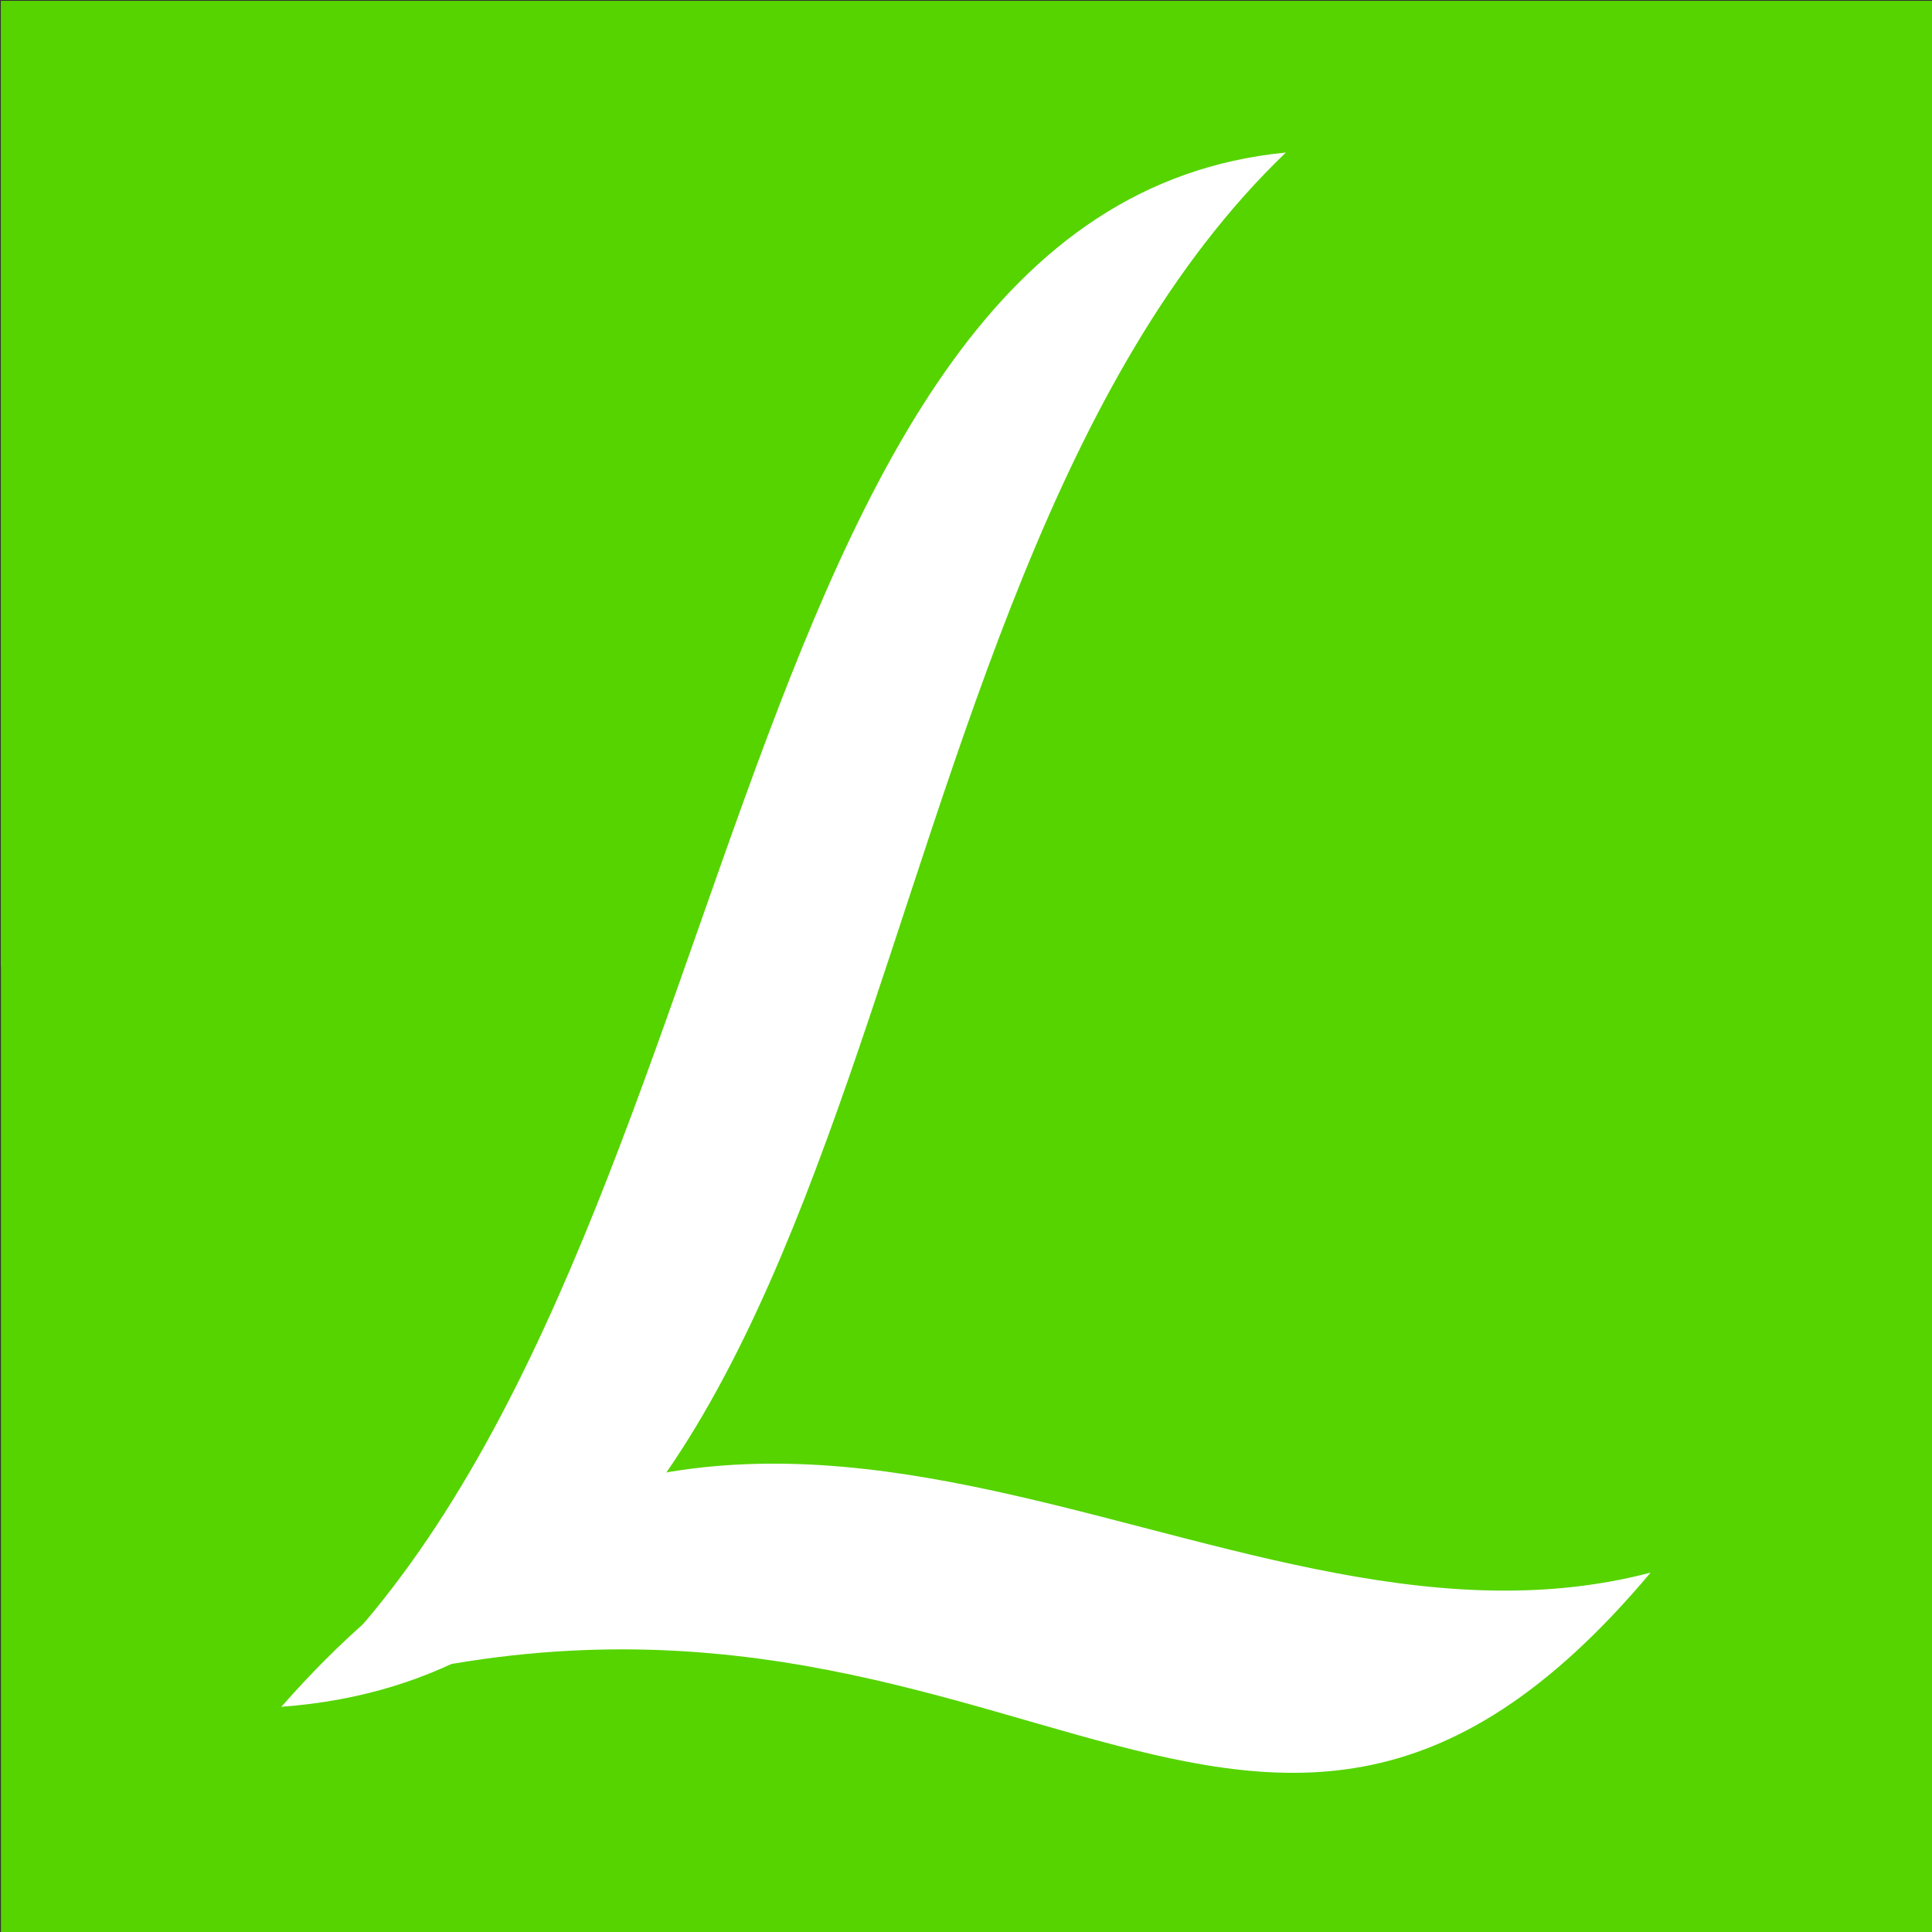 <?xml version="1.0" encoding="UTF-8" standalone="no"?>
<!-- Created with Inkscape (http://www.inkscape.org/) -->

<svg
   width="1024"
   height="1024"
   viewBox="0 0 1024 1024"
   version="1.1"
   id="svg5"
   inkscape:version="1.1.2 (0a00cf5339, 2022-02-04)"
   sodipodi:docname="favicon_sito_archivio_delibere.svg"
   inkscape:export-filename="/home/gio/Pubblici/web/delibere_giunta_e_consiglio_comune_lari/public/images/apple-touch-icon.png"
   inkscape:export-xdpi="16.879999"
   inkscape:export-ydpi="16.879999"
   xmlns:inkscape="http://www.inkscape.org/namespaces/inkscape"
   xmlns:sodipodi="http://sodipodi.sourceforge.net/DTD/sodipodi-0.dtd"
   xmlns="http://www.w3.org/2000/svg"
   xmlns:svg="http://www.w3.org/2000/svg">
  <rect x="0" y="0" width="1024" height="1024" fill="#333333" stroke="none"/>
  <sodipodi:namedview
     id="namedview7"
     pagecolor="#ffffff"
     bordercolor="#666666"
     borderopacity="1.0"
     inkscape:pageshadow="2"
     inkscape:pageopacity="0.0"
     inkscape:pagecheckerboard="0"
     inkscape:document-units="px"
     showgrid="false"
     units="px"
     width="1024px"
     scale-x="1"
     inkscape:zoom="0.5"
     inkscape:cx="497"
     inkscape:cy="472"
     inkscape:window-width="1366"
     inkscape:window-height="699"
     inkscape:window-x="0"
     inkscape:window-y="0"
     inkscape:window-maximized="1"
     inkscape:current-layer="layer1" />
  <defs
     id="defs2" />
  <g
     inkscape:label="Livello 1"
     inkscape:groupmode="layer"
     id="layer1">
    <path
       id="rect51"
       style="fill:#55d400;fill-opacity:1"
       d="m 0.5,0.5 h 1024 v 512 512 H 0.5 v -512 z"
       sodipodi:nodetypes="ccccccc" />
    <path
       id="path2003"
       style="fill:#55d400"
       d="m 0.5,0.5 h 1024 v 512 H 0.5 Z"
       sodipodi:nodetypes="ccccc" />
    <path
       id="path691"
       style="fill:#ffffff;stroke:none;stroke-width:1px;stroke-linecap:butt;stroke-linejoin:miter;stroke-opacity:1"
       d="M 681.542,80.845 C 375.813,110.72 400.135,688.071 149.157,904.616 485.856,880.109 436.498,315.925 681.542,80.845 Z"
       sodipodi:nodetypes="ccc" />
    <path
       id="path1379"
       style="fill:#ffffff;stroke:none;stroke-width:1px;stroke-linecap:butt;stroke-linejoin:miter;stroke-opacity:1"
       d="M 149.157,904.616 C 393.305,626.122 639.748,895.281 874.843,833.525 657.733,1092.04 524.233,780.846 149.157,904.616 Z"
       sodipodi:nodetypes="ccc" />
  </g>
</svg>
